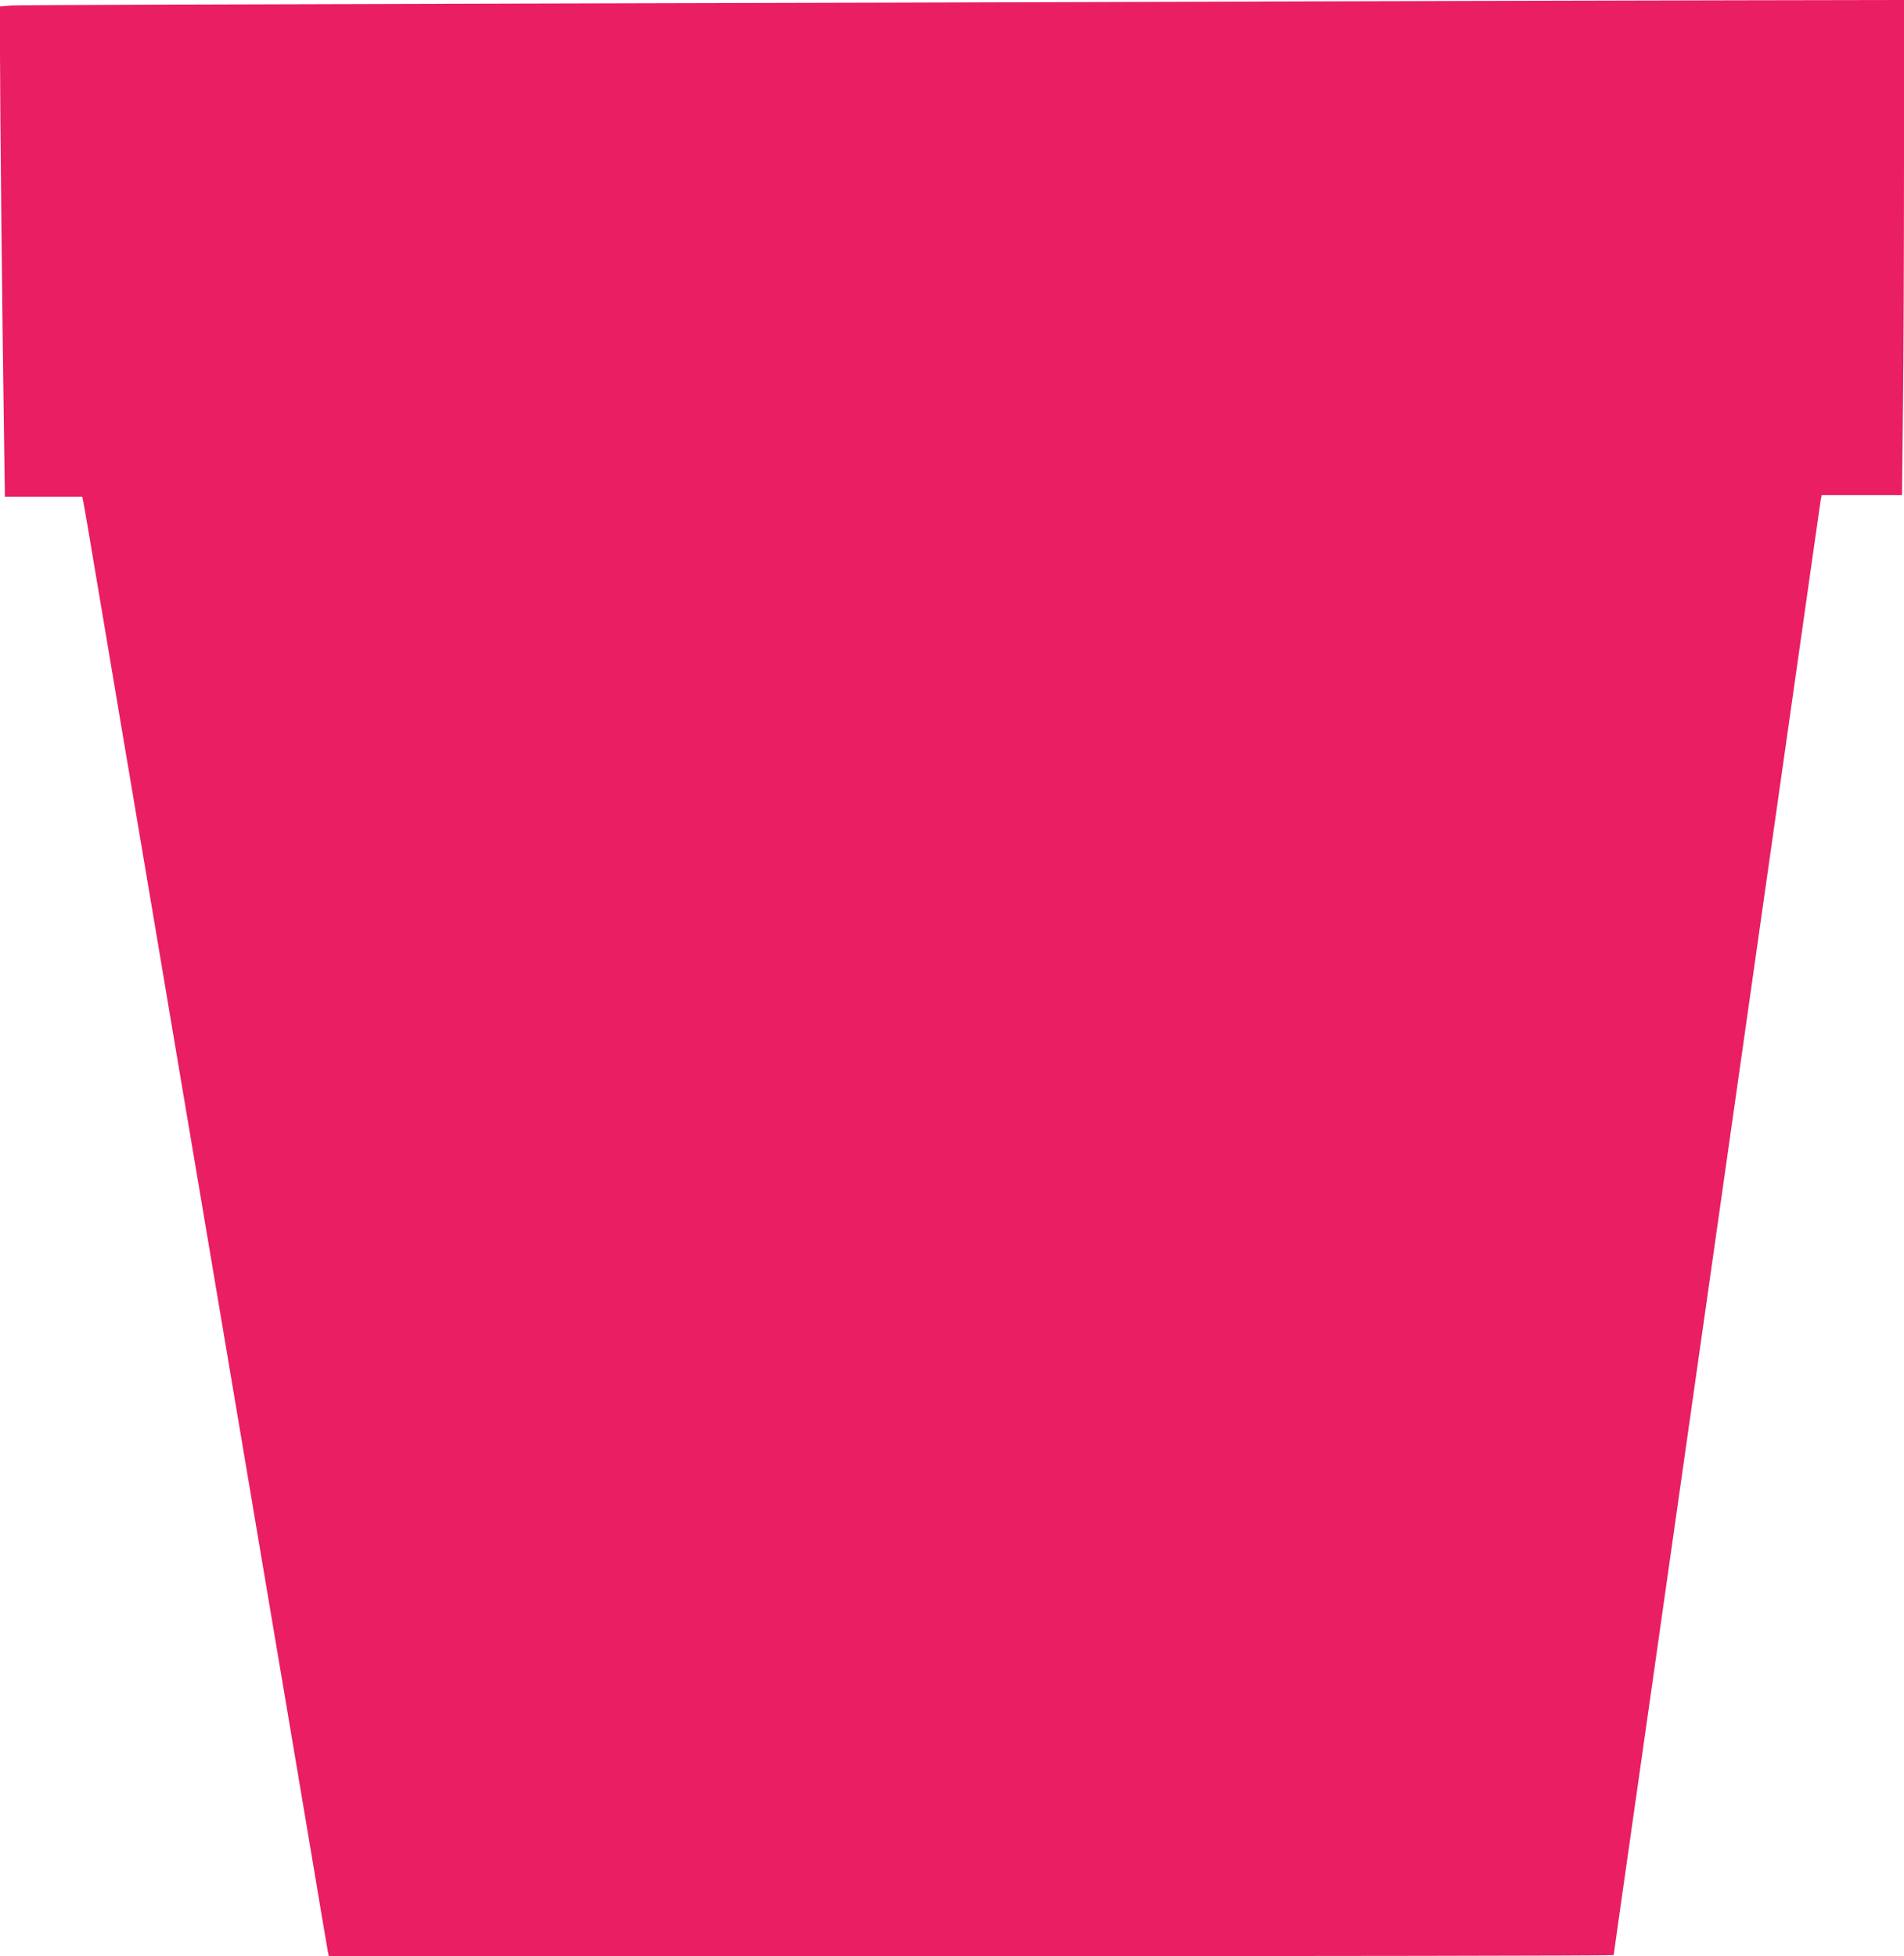 <?xml version="1.0" standalone="no"?>
<!DOCTYPE svg PUBLIC "-//W3C//DTD SVG 20010904//EN"
 "http://www.w3.org/TR/2001/REC-SVG-20010904/DTD/svg10.dtd">
<svg version="1.0" xmlns="http://www.w3.org/2000/svg"
 width="1246pt" height="1280pt" viewBox="0 0 1246 1280"
 preserveAspectRatio="xMidYMid meet">
<g transform="translate(0,1280) scale(0.1,-0.1)"
fill="#e91e63" stroke="none">
<path d="M8230 12790 c-1119 -4 -3396 -10 -5060 -14 -1664 -4 -3058 -9 -3097
-12 l-73 -6 0 -311 c0 -329 15 -1759 26 -2474 l6 -423 253 0 253 0 6 -27 c8
-38 37 -209 156 -918 55 -330 123 -730 150 -890 27 -159 92 -546 145 -860 53
-313 125 -741 160 -950 35 -209 96 -569 135 -800 39 -231 102 -604 140 -830
79 -471 182 -1078 305 -1810 47 -280 106 -627 130 -770 24 -143 96 -570 160
-950 63 -379 118 -702 121 -718 l6 -27 4204 0 c2312 0 4204 3 4204 7 0 4 106
747 235 1652 255 1793 1011 7105 1075 7556 22 154 42 295 45 313 l6 32 263 0
263 0 6 563 c4 309 7 1038 7 1620 l0 1057 -1097 -2 c-604 -1 -2014 -5 -3133
-8z"/>
</g>
</svg>
